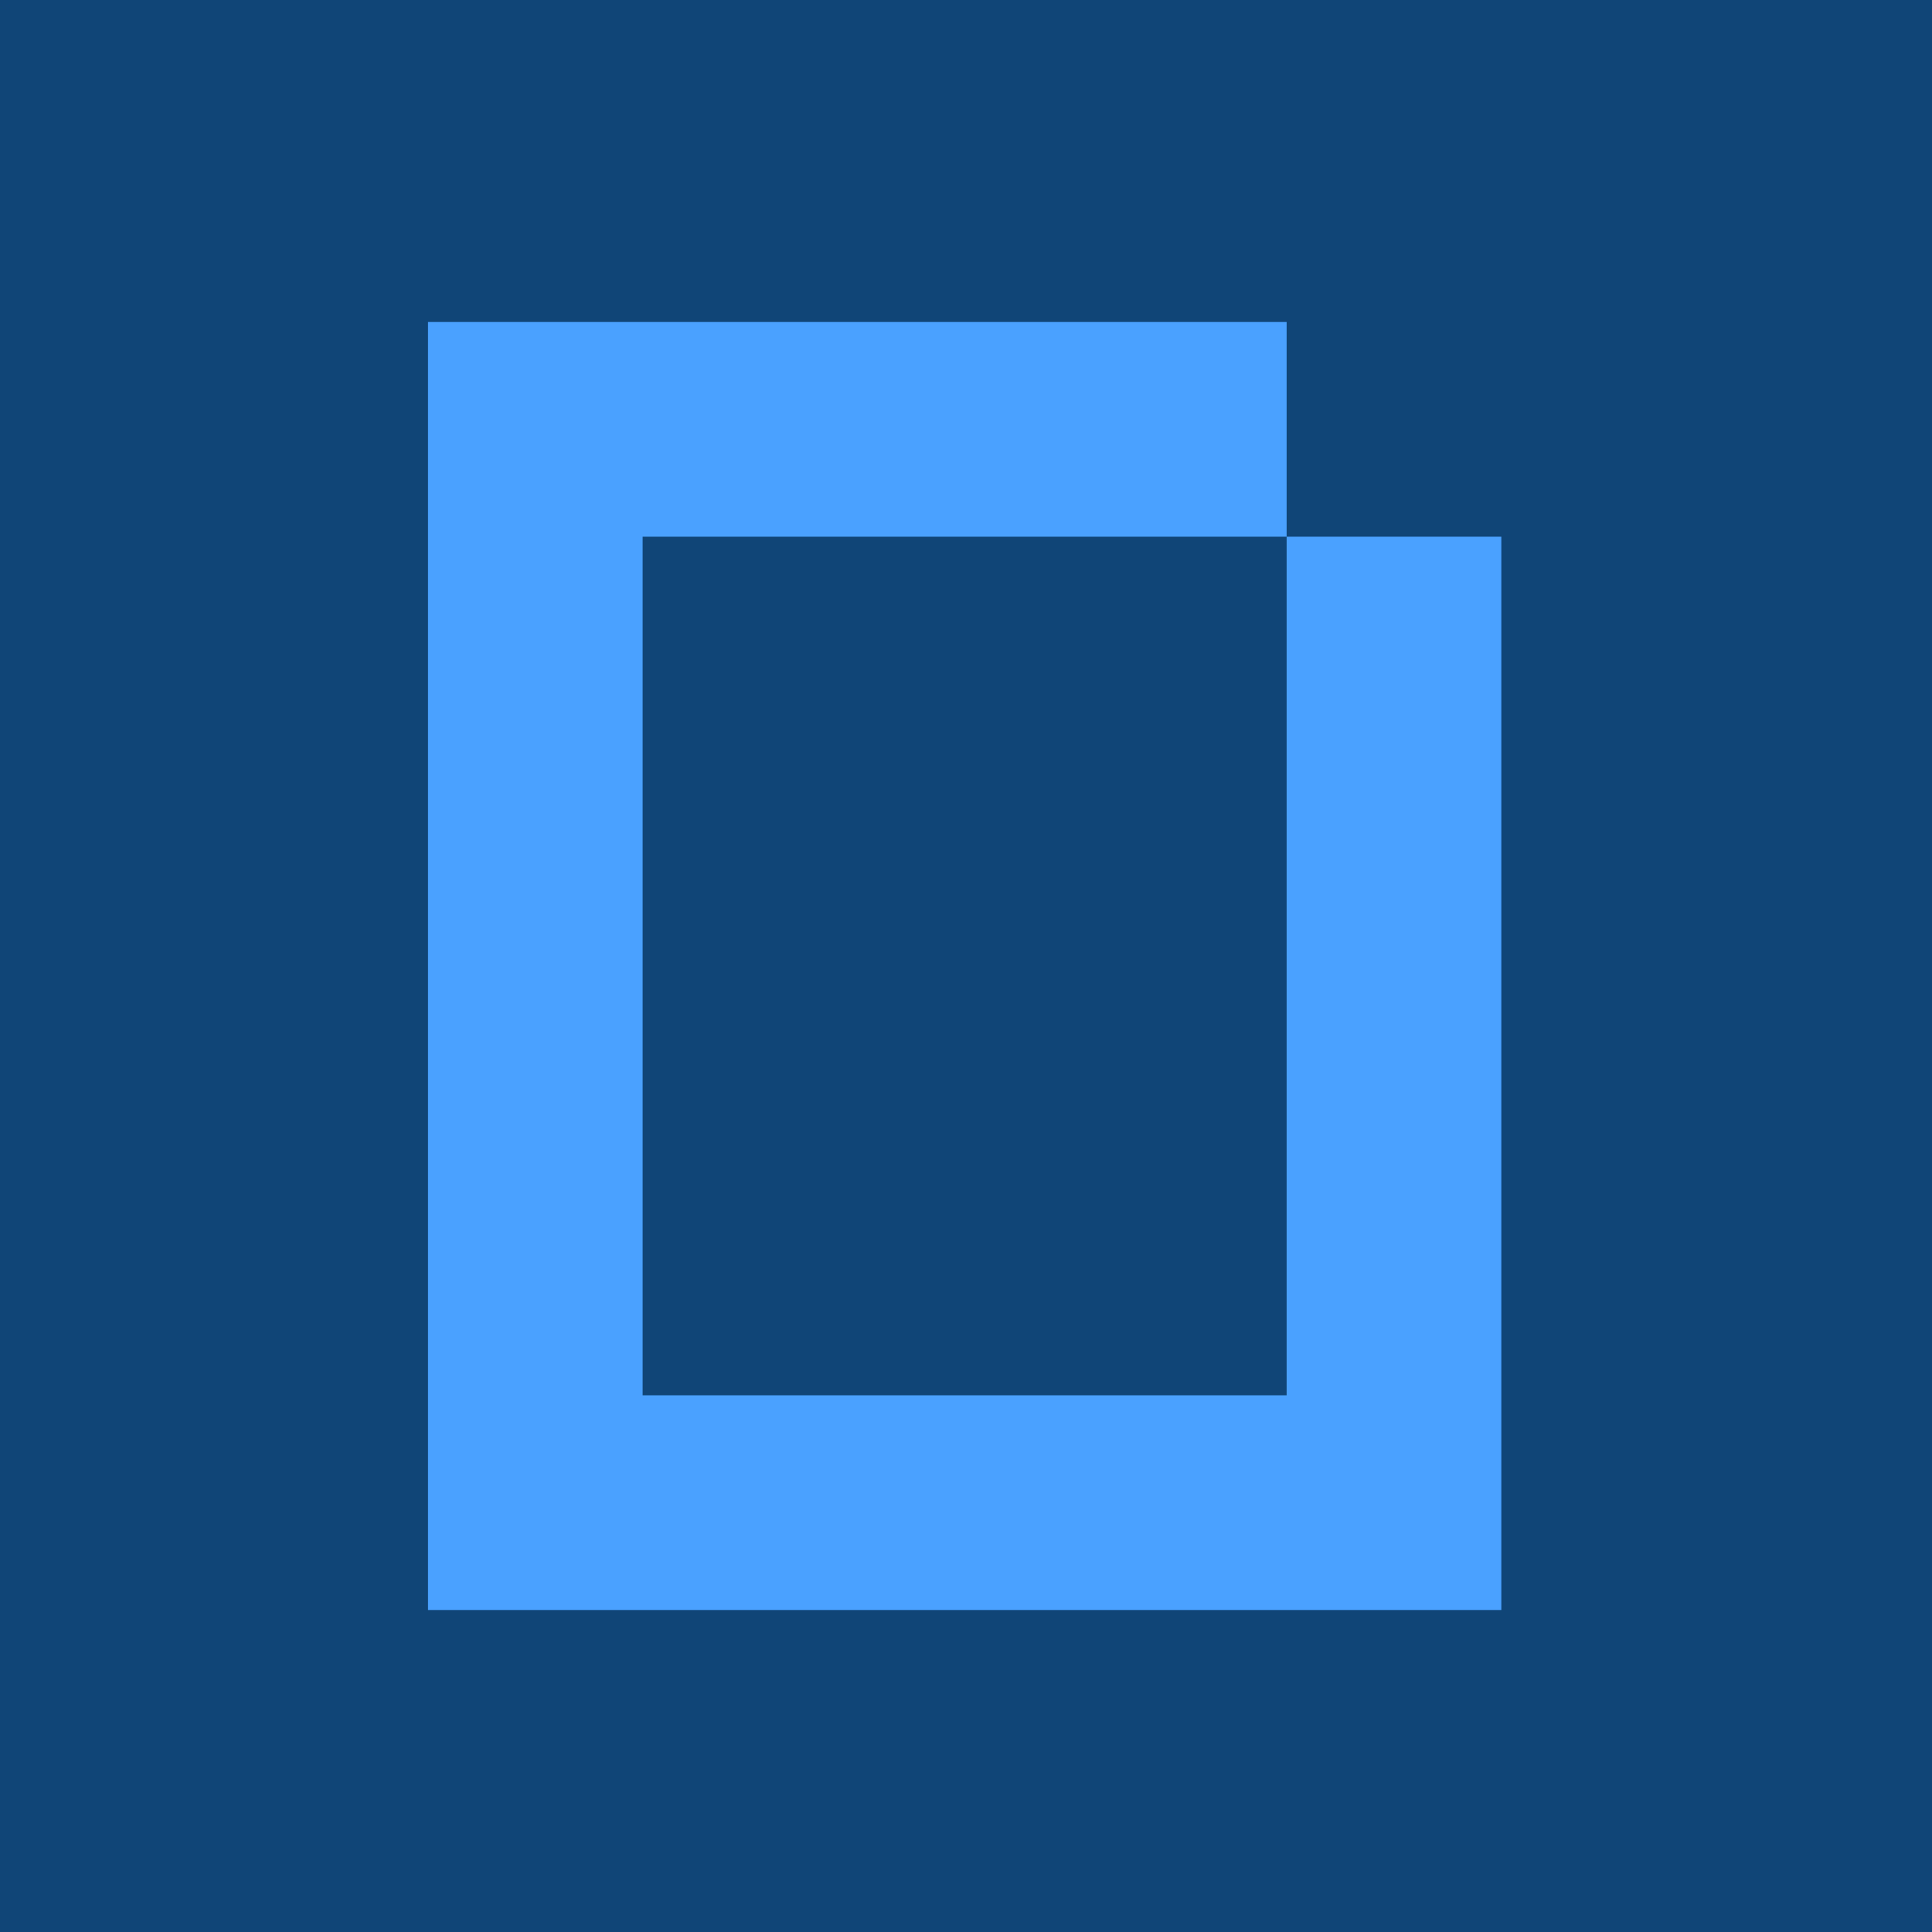 <?xml version="1.0" encoding="UTF-8"?> <svg xmlns="http://www.w3.org/2000/svg" width="24" height="24" viewBox="0 0 24 24" fill="none"> <path d="M24 0H0V24H24V0Z" fill="#104577"></path> <path fill-rule="evenodd" clip-rule="evenodd" d="M15.983 4H5.317V6.667H15.983V4ZM5.317 6.667H7.983V17.333H15.983V6.667H18.65V17.333H18.65V20H5.317V17.333V17.333V6.667Z" fill="#4AA1FF"></path> </svg> 